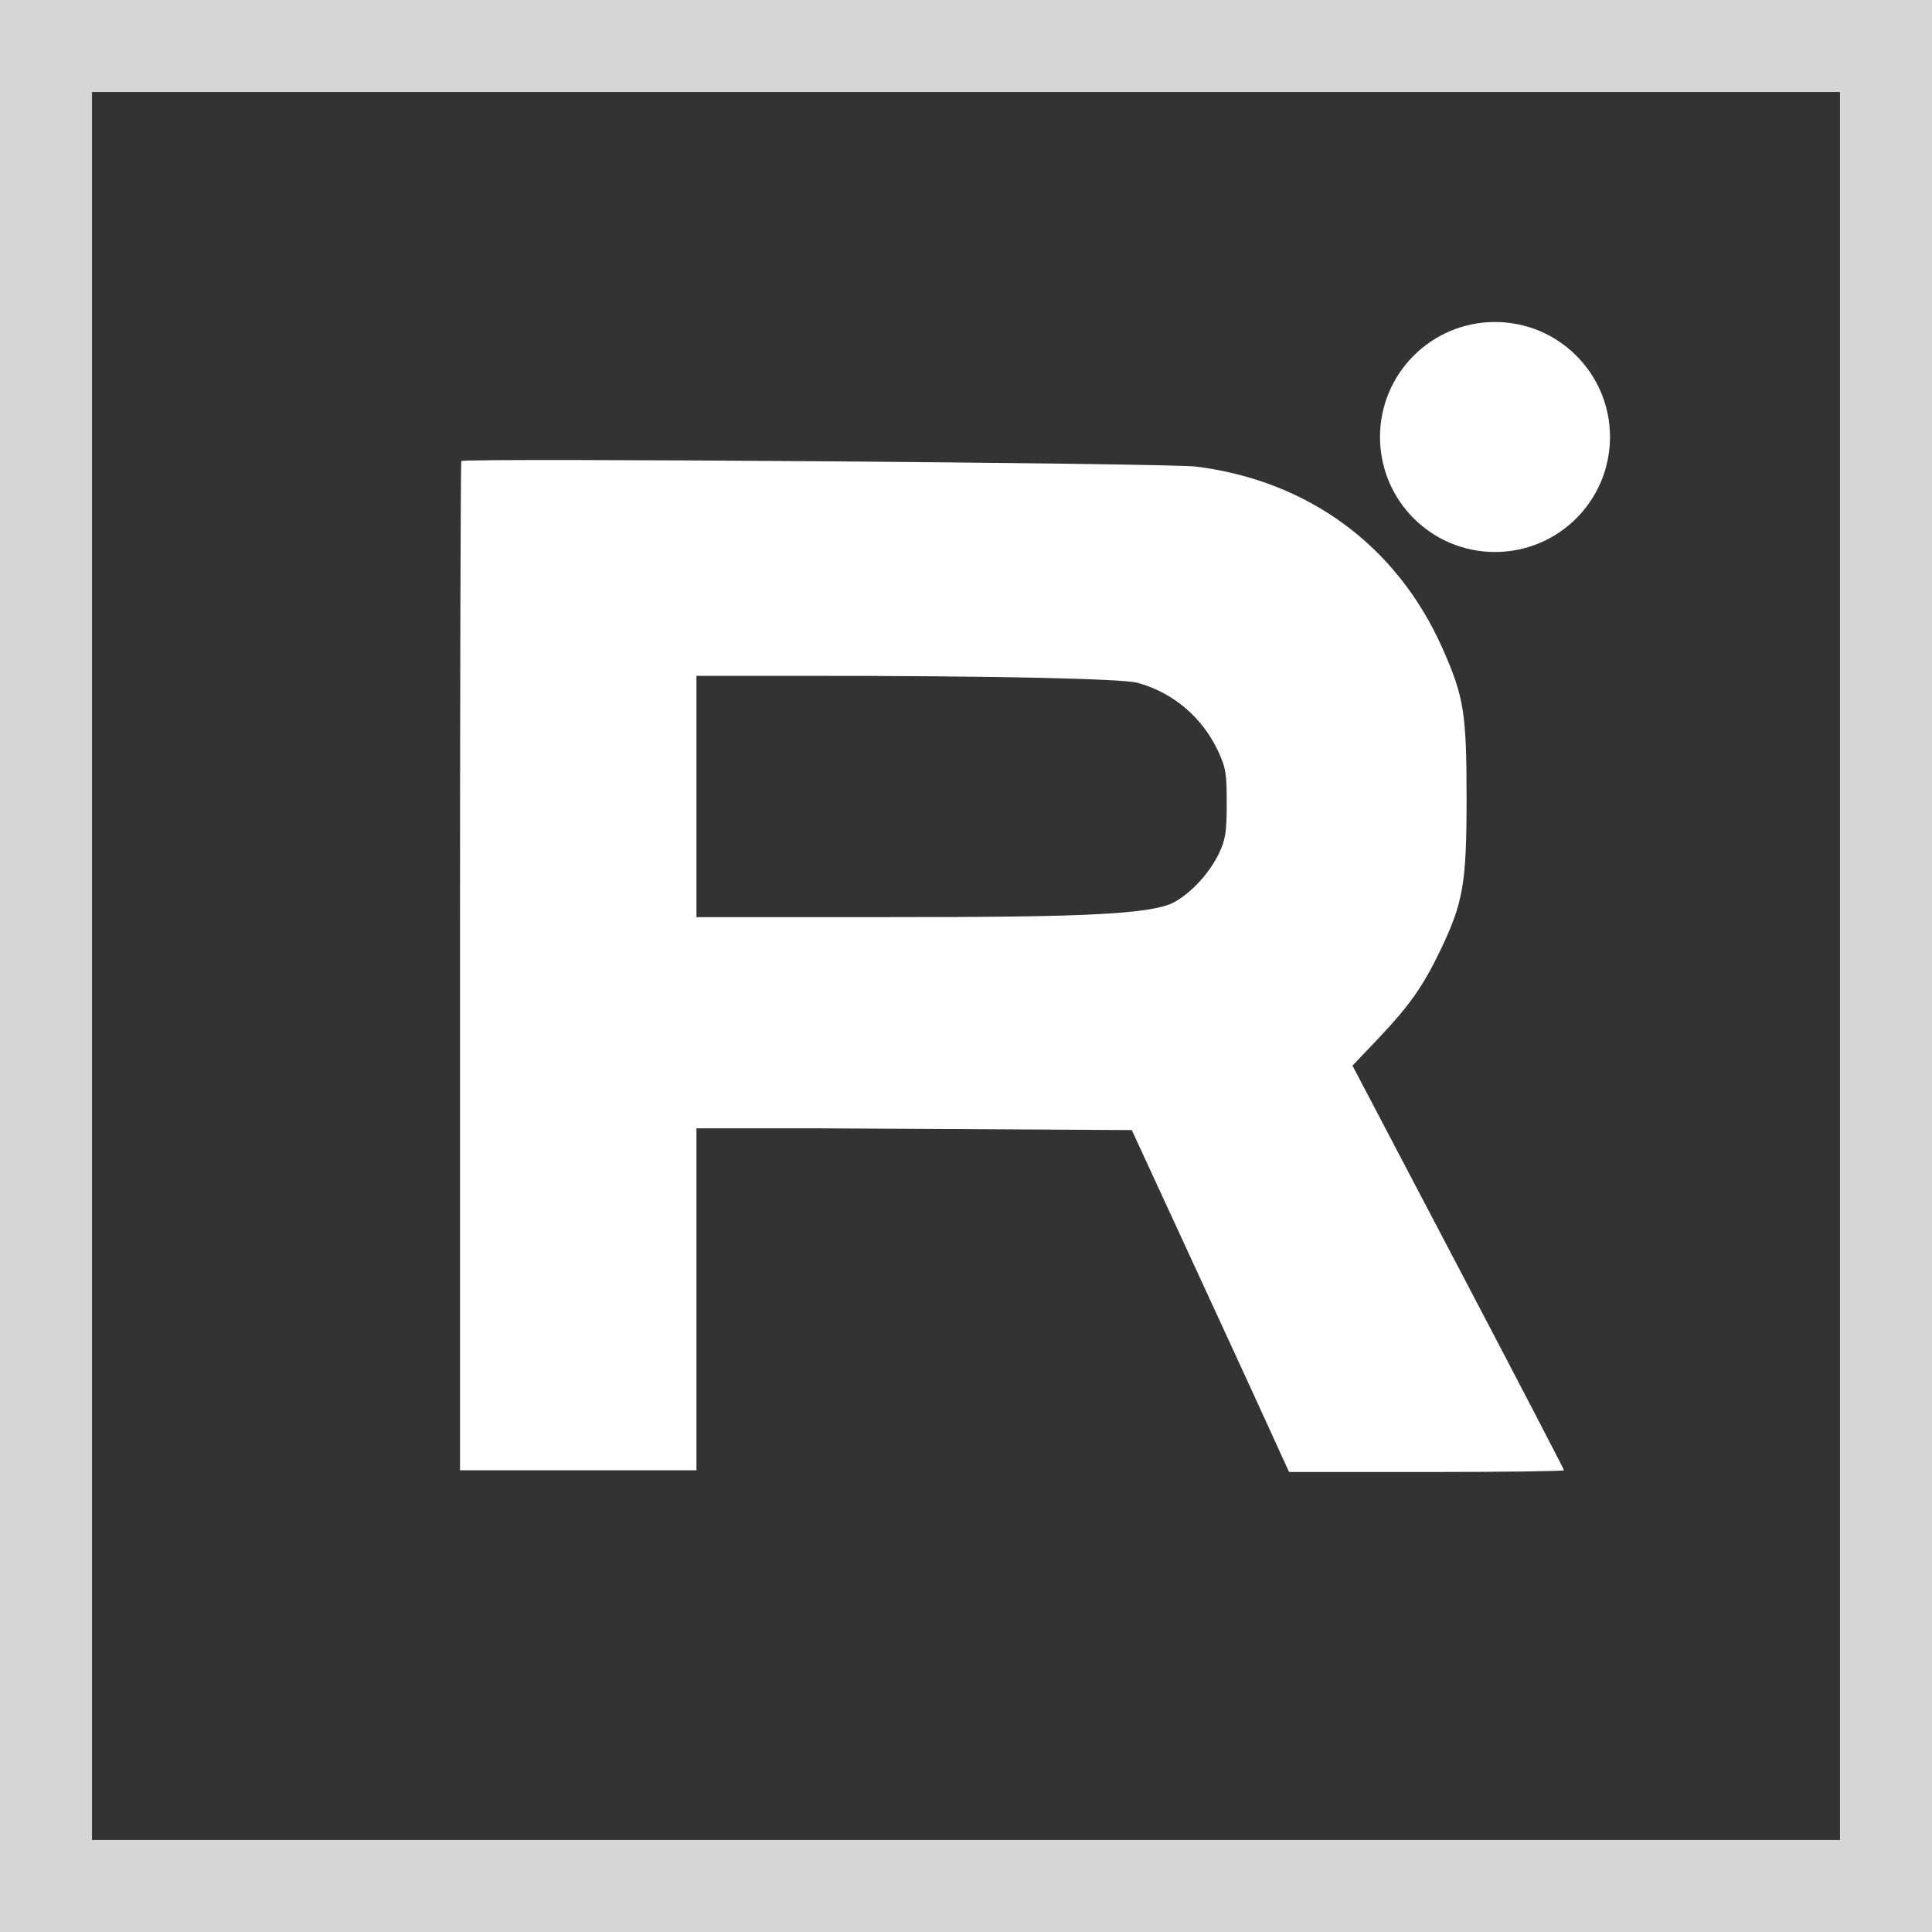 <svg width="42" height="42" viewBox="0 0 42 42" fill="none" xmlns="http://www.w3.org/2000/svg">
<rect x="0" y="0" width="42" height="42" fill="#333333" stroke="none"/>
<g >
<path fill-rule="evenodd" clip-rule="evenodd" d="M10.029 10.023C10.013 10.039 10 14.982 10 21.007V31.962H15.14V24.529H17.77L24.604 24.567L25.806 27.172C26.468 28.605 27.237 30.278 27.516 30.889L28.023 32H31.012C32.655 32 34 31.983 34 31.962C34 31.941 32.965 29.953 31.701 27.545L29.402 23.166L29.965 22.574C30.631 21.872 30.93 21.45 31.297 20.69C31.81 19.627 31.882 19.218 31.882 17.354C31.882 15.502 31.826 15.152 31.362 14.102C30.377 11.874 28.447 10.449 25.999 10.143C25.386 10.067 10.097 9.951 10.029 10.023ZM24.73 14.844C25.502 15.054 26.14 15.597 26.482 16.332C26.647 16.687 26.669 16.819 26.668 17.463C26.668 18.076 26.642 18.246 26.506 18.537C26.303 18.971 25.898 19.414 25.512 19.62C24.892 19.953 22.307 19.937 17.727 19.938L15.14 19.938V14.692H17.626C21.493 14.692 24.393 14.751 24.73 14.844Z" fill="white"/>
<path d="M32.5 7C33.881 7 35 8.119 35 9.5C35 10.881 33.881 12 32.5 12C31.119 12 30 10.881 30 9.5C30 8.119 31.119 7 32.5 7Z" fill="white"/>
</g>
<rect x="1" y="1" width="40" height="40" stroke="white" stroke-opacity="0.8" stroke-width="2"/>
</svg>
